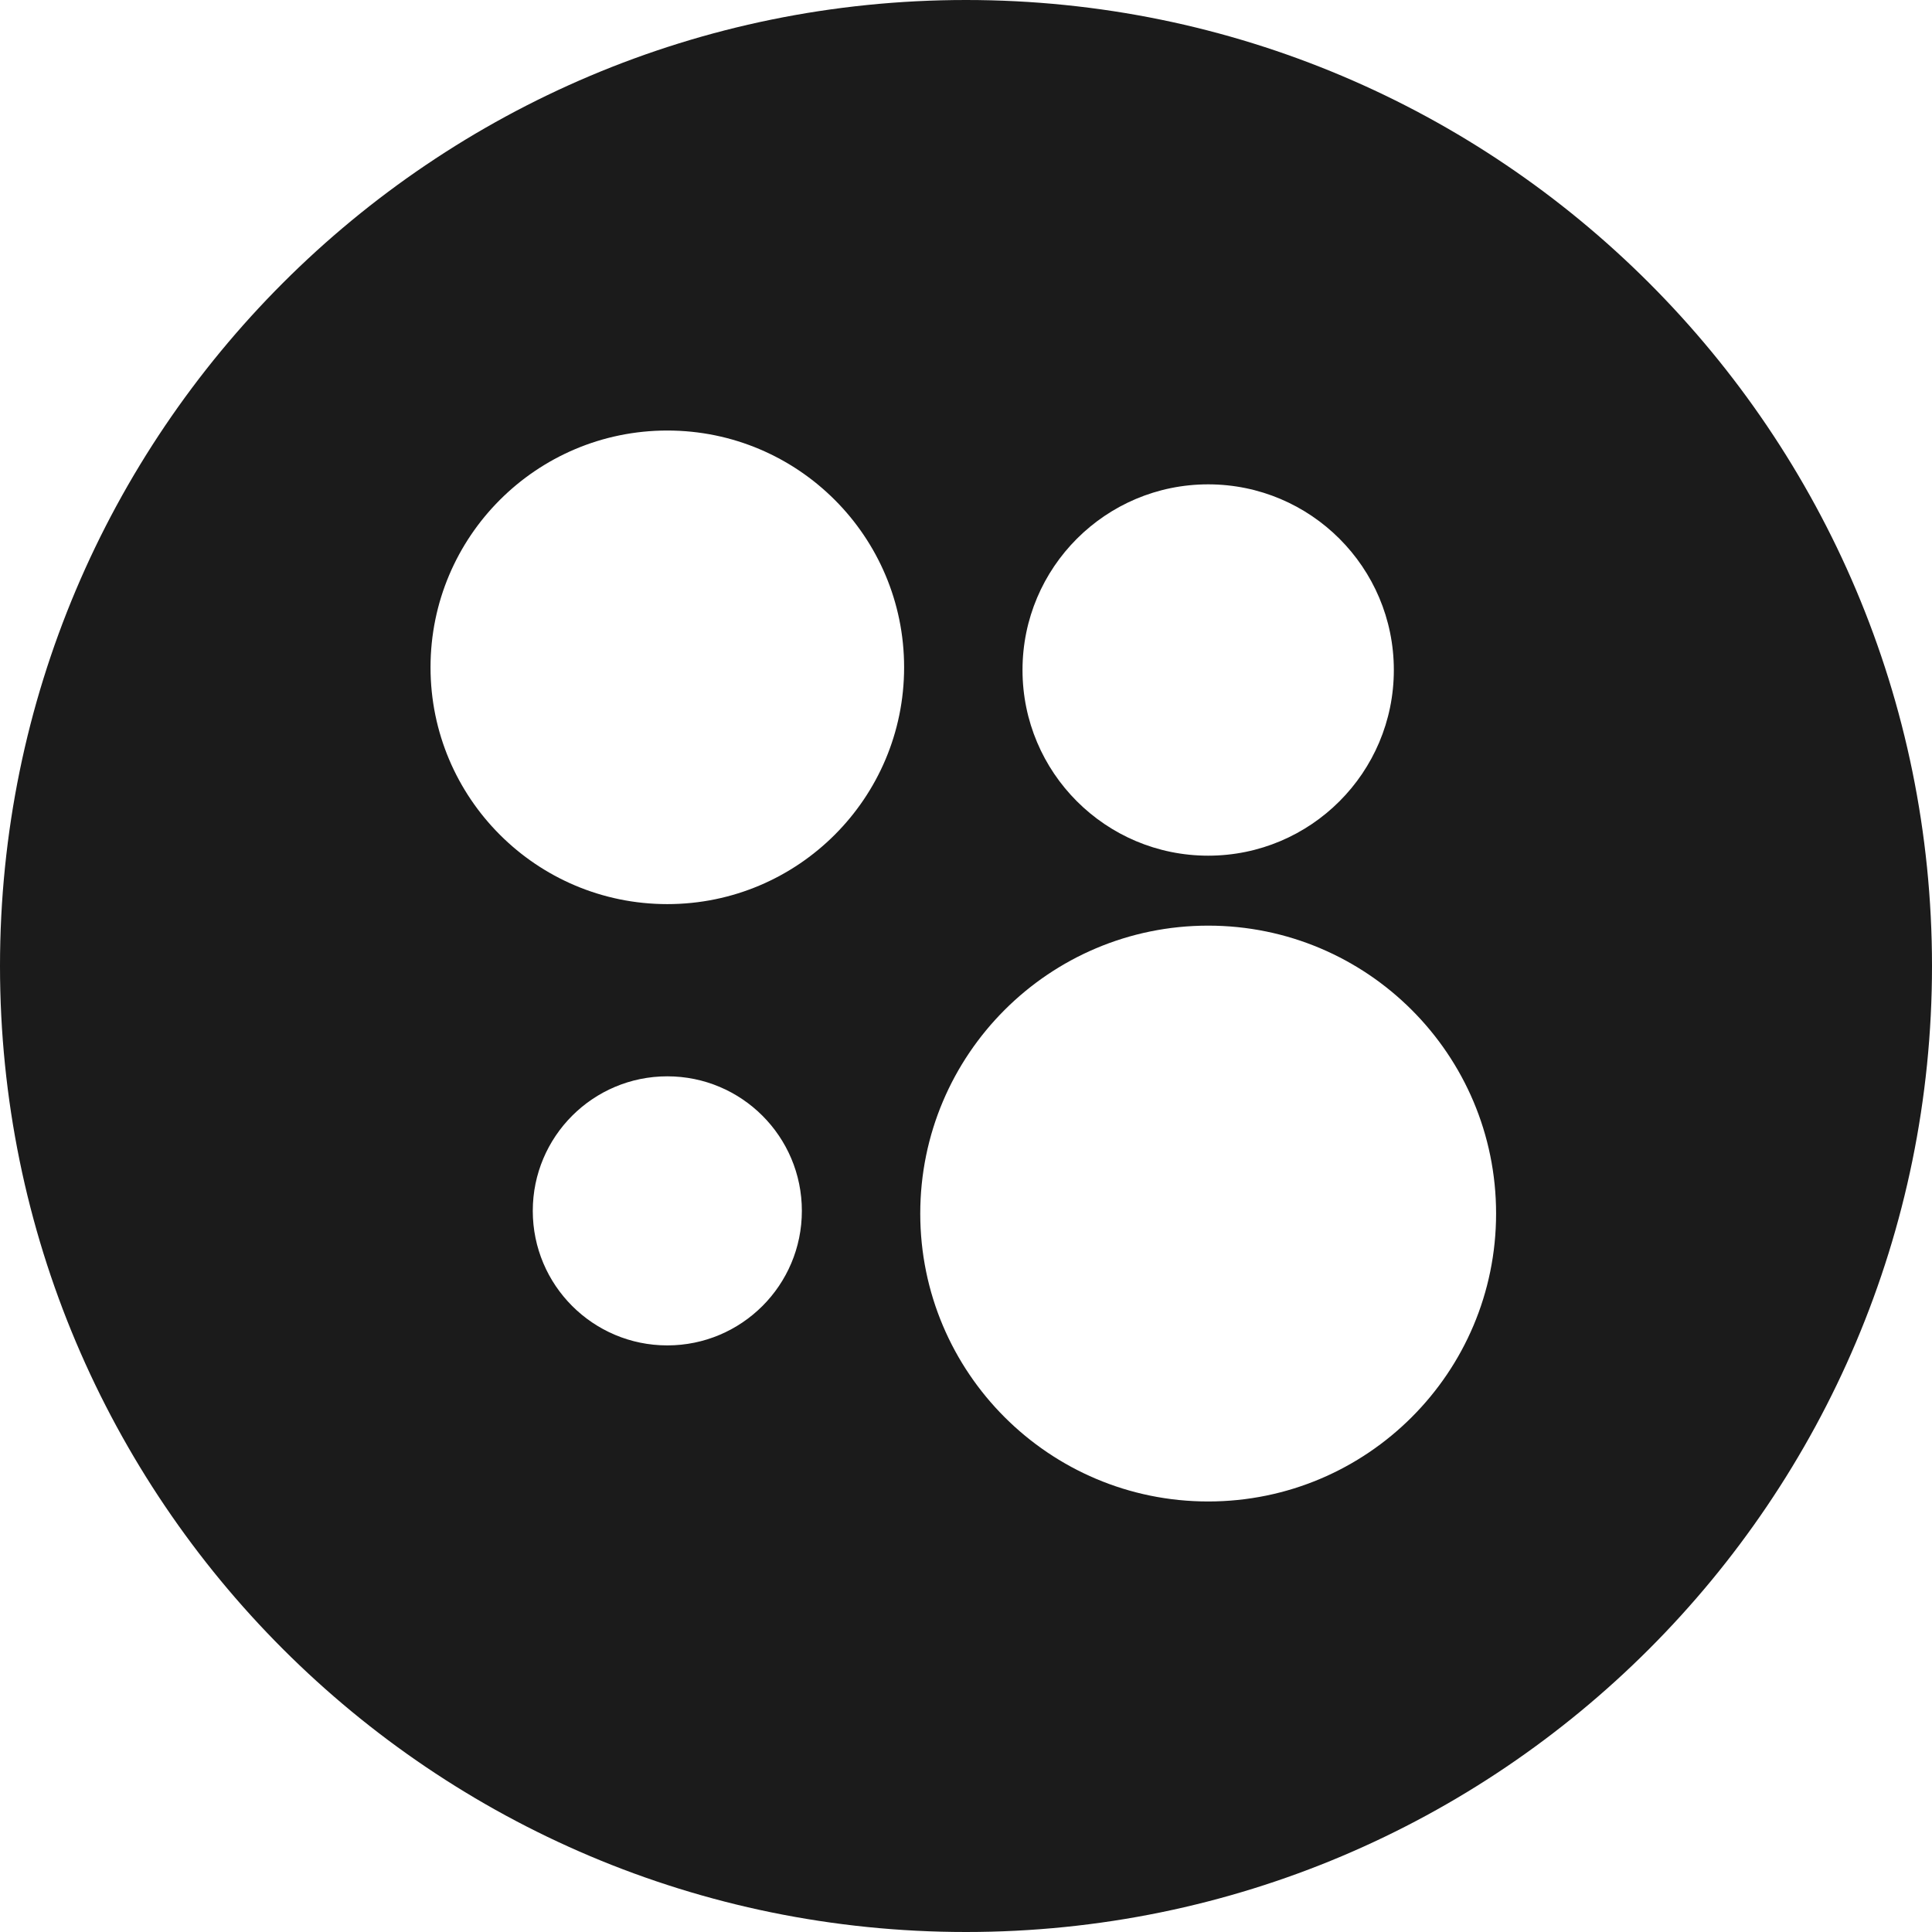 <?xml version="1.0" encoding="UTF-8"?> <svg xmlns="http://www.w3.org/2000/svg" width="359" height="359" viewBox="0 0 359 359" fill="none"><path fill-rule="evenodd" clip-rule="evenodd" d="M359 179.5C359 278.635 278.635 359 179.5 359C80.365 359 0 278.635 0 179.5C0 80.365 80.365 0 179.5 0C278.635 0 359 80.365 359 179.5ZM224.5 279C254.047 279 278 255.047 278 225.5C278 195.953 254.047 172 224.5 172C194.953 172 171 195.953 171 225.5C171 255.047 194.953 279 224.5 279ZM149 225C149 238.807 137.807 250 124 250C110.193 250 99 238.807 99 225C99 211.193 110.193 200 124 200C137.807 200 149 211.193 149 225ZM224.5 159C243.554 159 259 143.554 259 124.5C259 105.446 243.554 90 224.5 90C205.446 90 190 105.446 190 124.5C190 143.554 205.446 159 224.5 159ZM168 124C168 148.301 148.301 168 124 168C99.7 168 80 148.301 80 124C80 99.7 99.7 80 124 80C148.301 80 168 99.7 168 124Z" fill="#1B1B1B"></path></svg> 